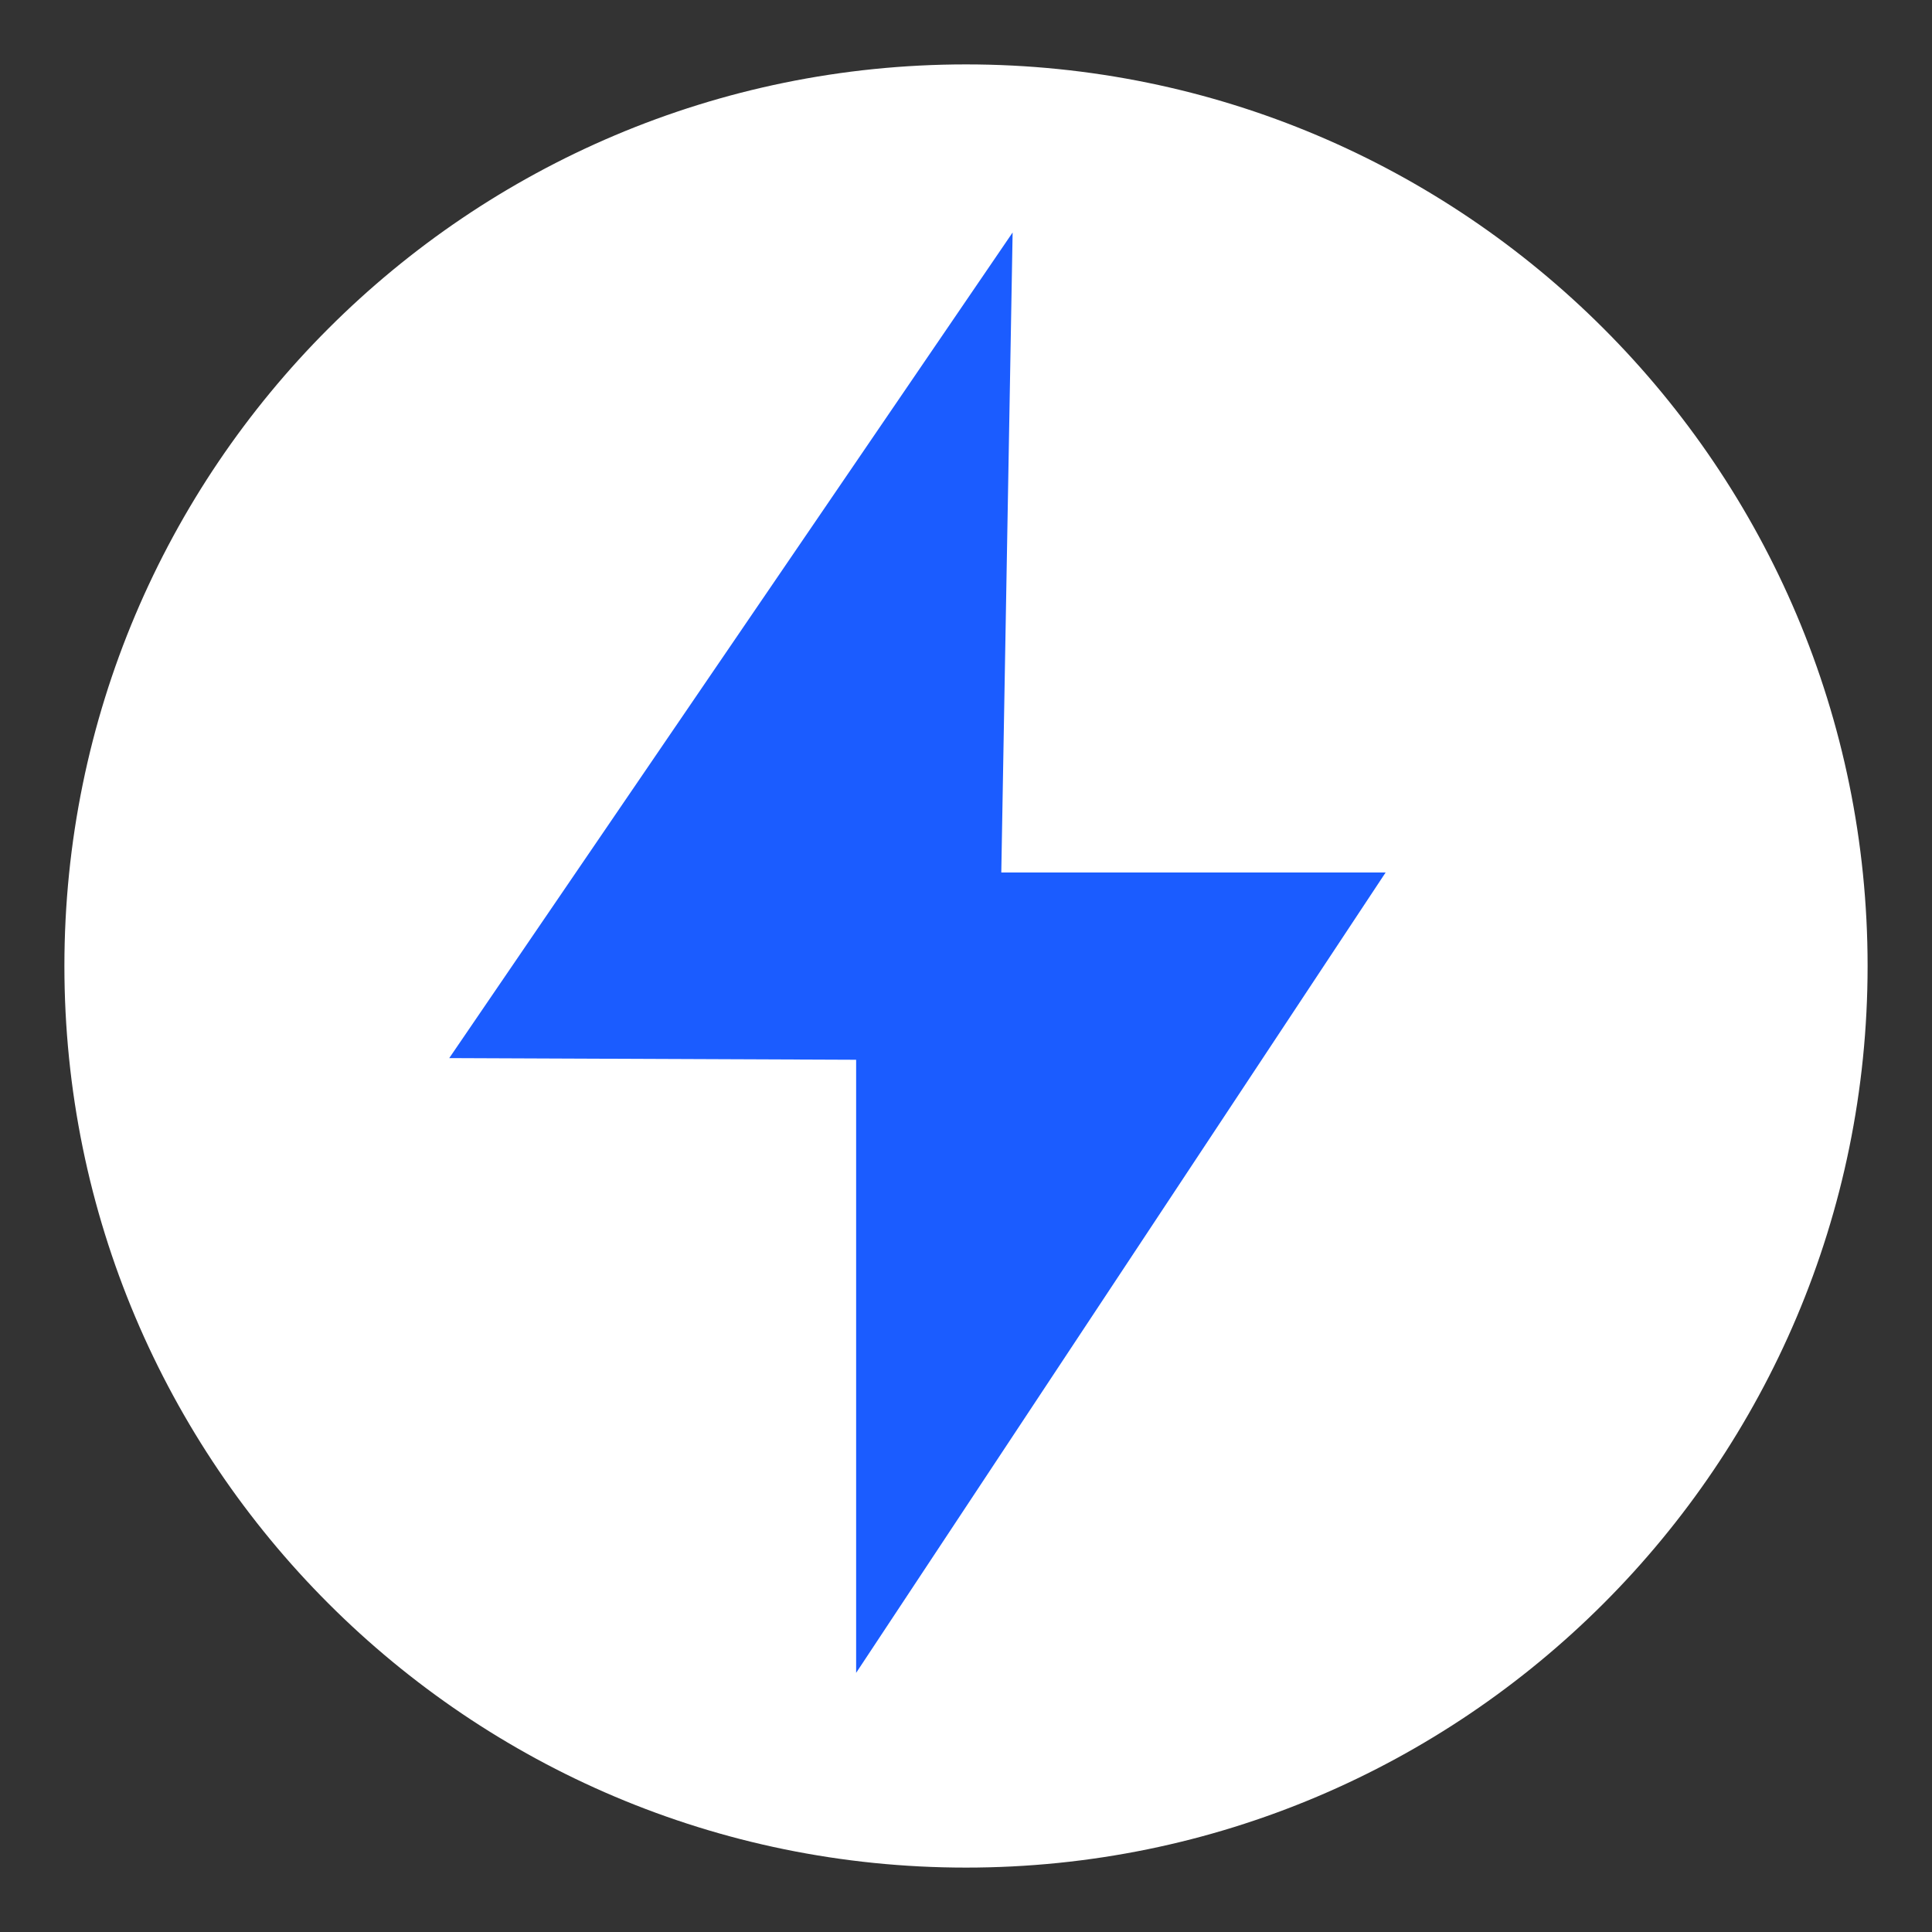 <svg width="15" height="15" viewBox="0 0 15 15" fill="none" xmlns="http://www.w3.org/2000/svg">
<rect x="0" y="0" width="15" height="15" fill="#333333" stroke="none"/>
<path d="M7.5 14C11.09 14 14 11.09 14 7.5C14 3.91 11.09 1 7.5 1C3.91 1 1 3.91 1 7.5C1 11.09 3.91 14 7.5 14Z" fill="white" stroke="white" stroke-miterlimit="10"/>
<path d="M7.862 1.805L3.488 8.215L6.647 8.228V12.988L10.758 6.774H7.774L7.862 1.805Z" fill="#1B5CFF"/>
</svg>
